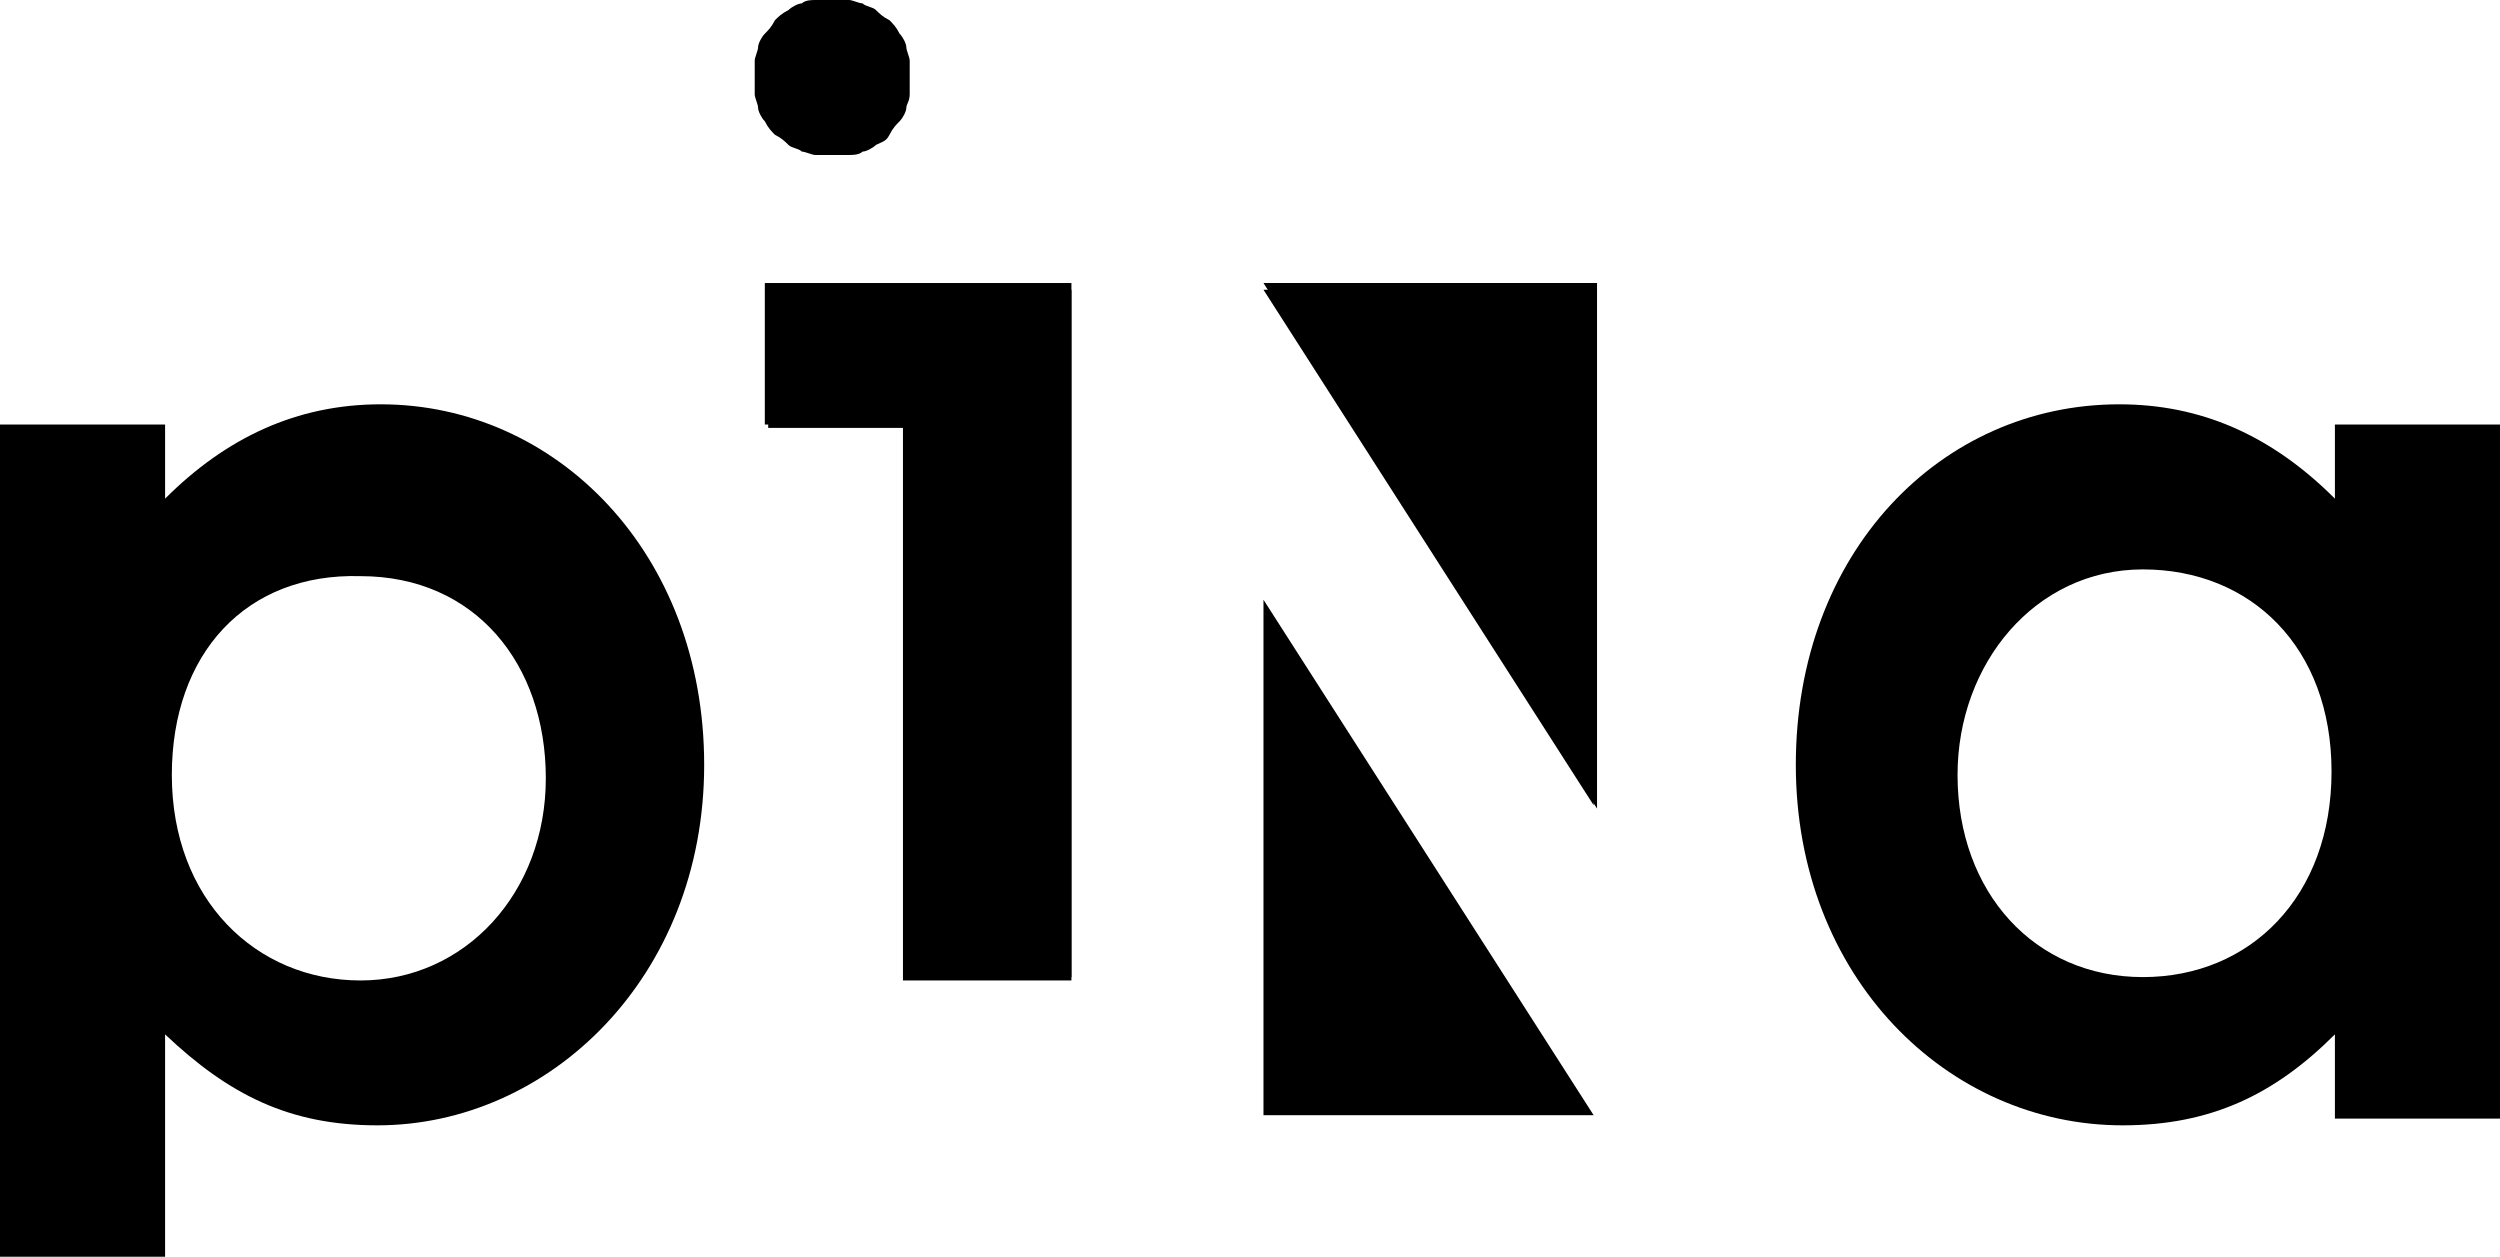<?xml version="1.0" encoding="UTF-8"?>
<svg id="Layer_1" data-name="Layer 1" xmlns="http://www.w3.org/2000/svg" width="74.2" height="37.3" viewBox="0 0 74.2 37.3">
  <defs>
    <style>
      .cls-1 {
        stroke-width: 0px;
      }
    </style>
  </defs>
  <polyline class="cls-1" points="26.9 12.7 26.9 29 31.8 29 31.8 8.6 22.8 8.6 22.8 12.7 26.9 12.7"/>
  <polygon class="cls-1" points="47.3 8.6 37.5 8.6 47.3 23.9 47.3 8.6"/>
  <polygon class="cls-1" points="37.5 33.1 47.3 33.1 37.5 17.8 37.5 33.1"/>
  <path class="cls-1" d="M5.1,23c0,3.7,2.5,6.1,5.6,6.1s5.5-2.6,5.5-6-2.1-6-5.5-6c-3.4-.1-5.6,2.3-5.6,5.9M4.9,14.8c1.8-1.8,3.9-2.8,6.4-2.8,5.2,0,9.6,4.4,9.6,10.7s-4.6,10.7-9.7,10.7c-2.6,0-4.4-.9-6.3-2.7v6.6H0V12.6h4.9v2.2Z"/>
  <path class="cls-1" d="M58.1,23c0,3.5,2.3,6,5.5,6s5.6-2.4,5.6-6.1-2.4-6-5.6-6-5.5,2.8-5.5,6.1M69.3,30.7c-1.8,1.8-3.7,2.7-6.3,2.7-5.2,0-9.7-4.4-9.7-10.7s4.3-10.7,9.6-10.7c2.4,0,4.5.9,6.4,2.8v-2.2h4.9v20.6h-4.9v-2.5h0Z"/>
  <polyline class="cls-1" points="26.8 12.6 26.8 29.1 31.8 29.1 31.8 8.4 22.7 8.4 22.7 12.6 26.8 12.6"/>
  <polygon class="cls-1" points="47.4 8.4 37.5 8.4 47.4 24 47.4 8.4"/>
  <path class="cls-1" d="M27,2.3v.5c0,.2-.1.3-.1.4s-.1.3-.2.4c-.1.1-.2.2-.3.4s-.2.2-.4.3c-.1.1-.3.2-.4.2-.1.1-.3.1-.4.1h-1c-.1,0-.3-.1-.4-.1-.1-.1-.3-.1-.4-.2-.1-.1-.2-.2-.4-.3-.1-.1-.2-.2-.3-.4-.1-.1-.2-.3-.2-.4s-.1-.3-.1-.4v-1c0-.1.1-.3.1-.4s.1-.3.2-.4c.1-.1.2-.2.3-.4.1-.1.2-.2.4-.3.1-.1.3-.2.4-.2.1-.1.3-.1.4-.1h1c.1,0,.3.1.4.1.1.1.3.1.4.2.1.1.2.2.4.3.1.1.2.2.3.4.1.1.2.3.2.4s.1.3.1.4v.5"/>
</svg>